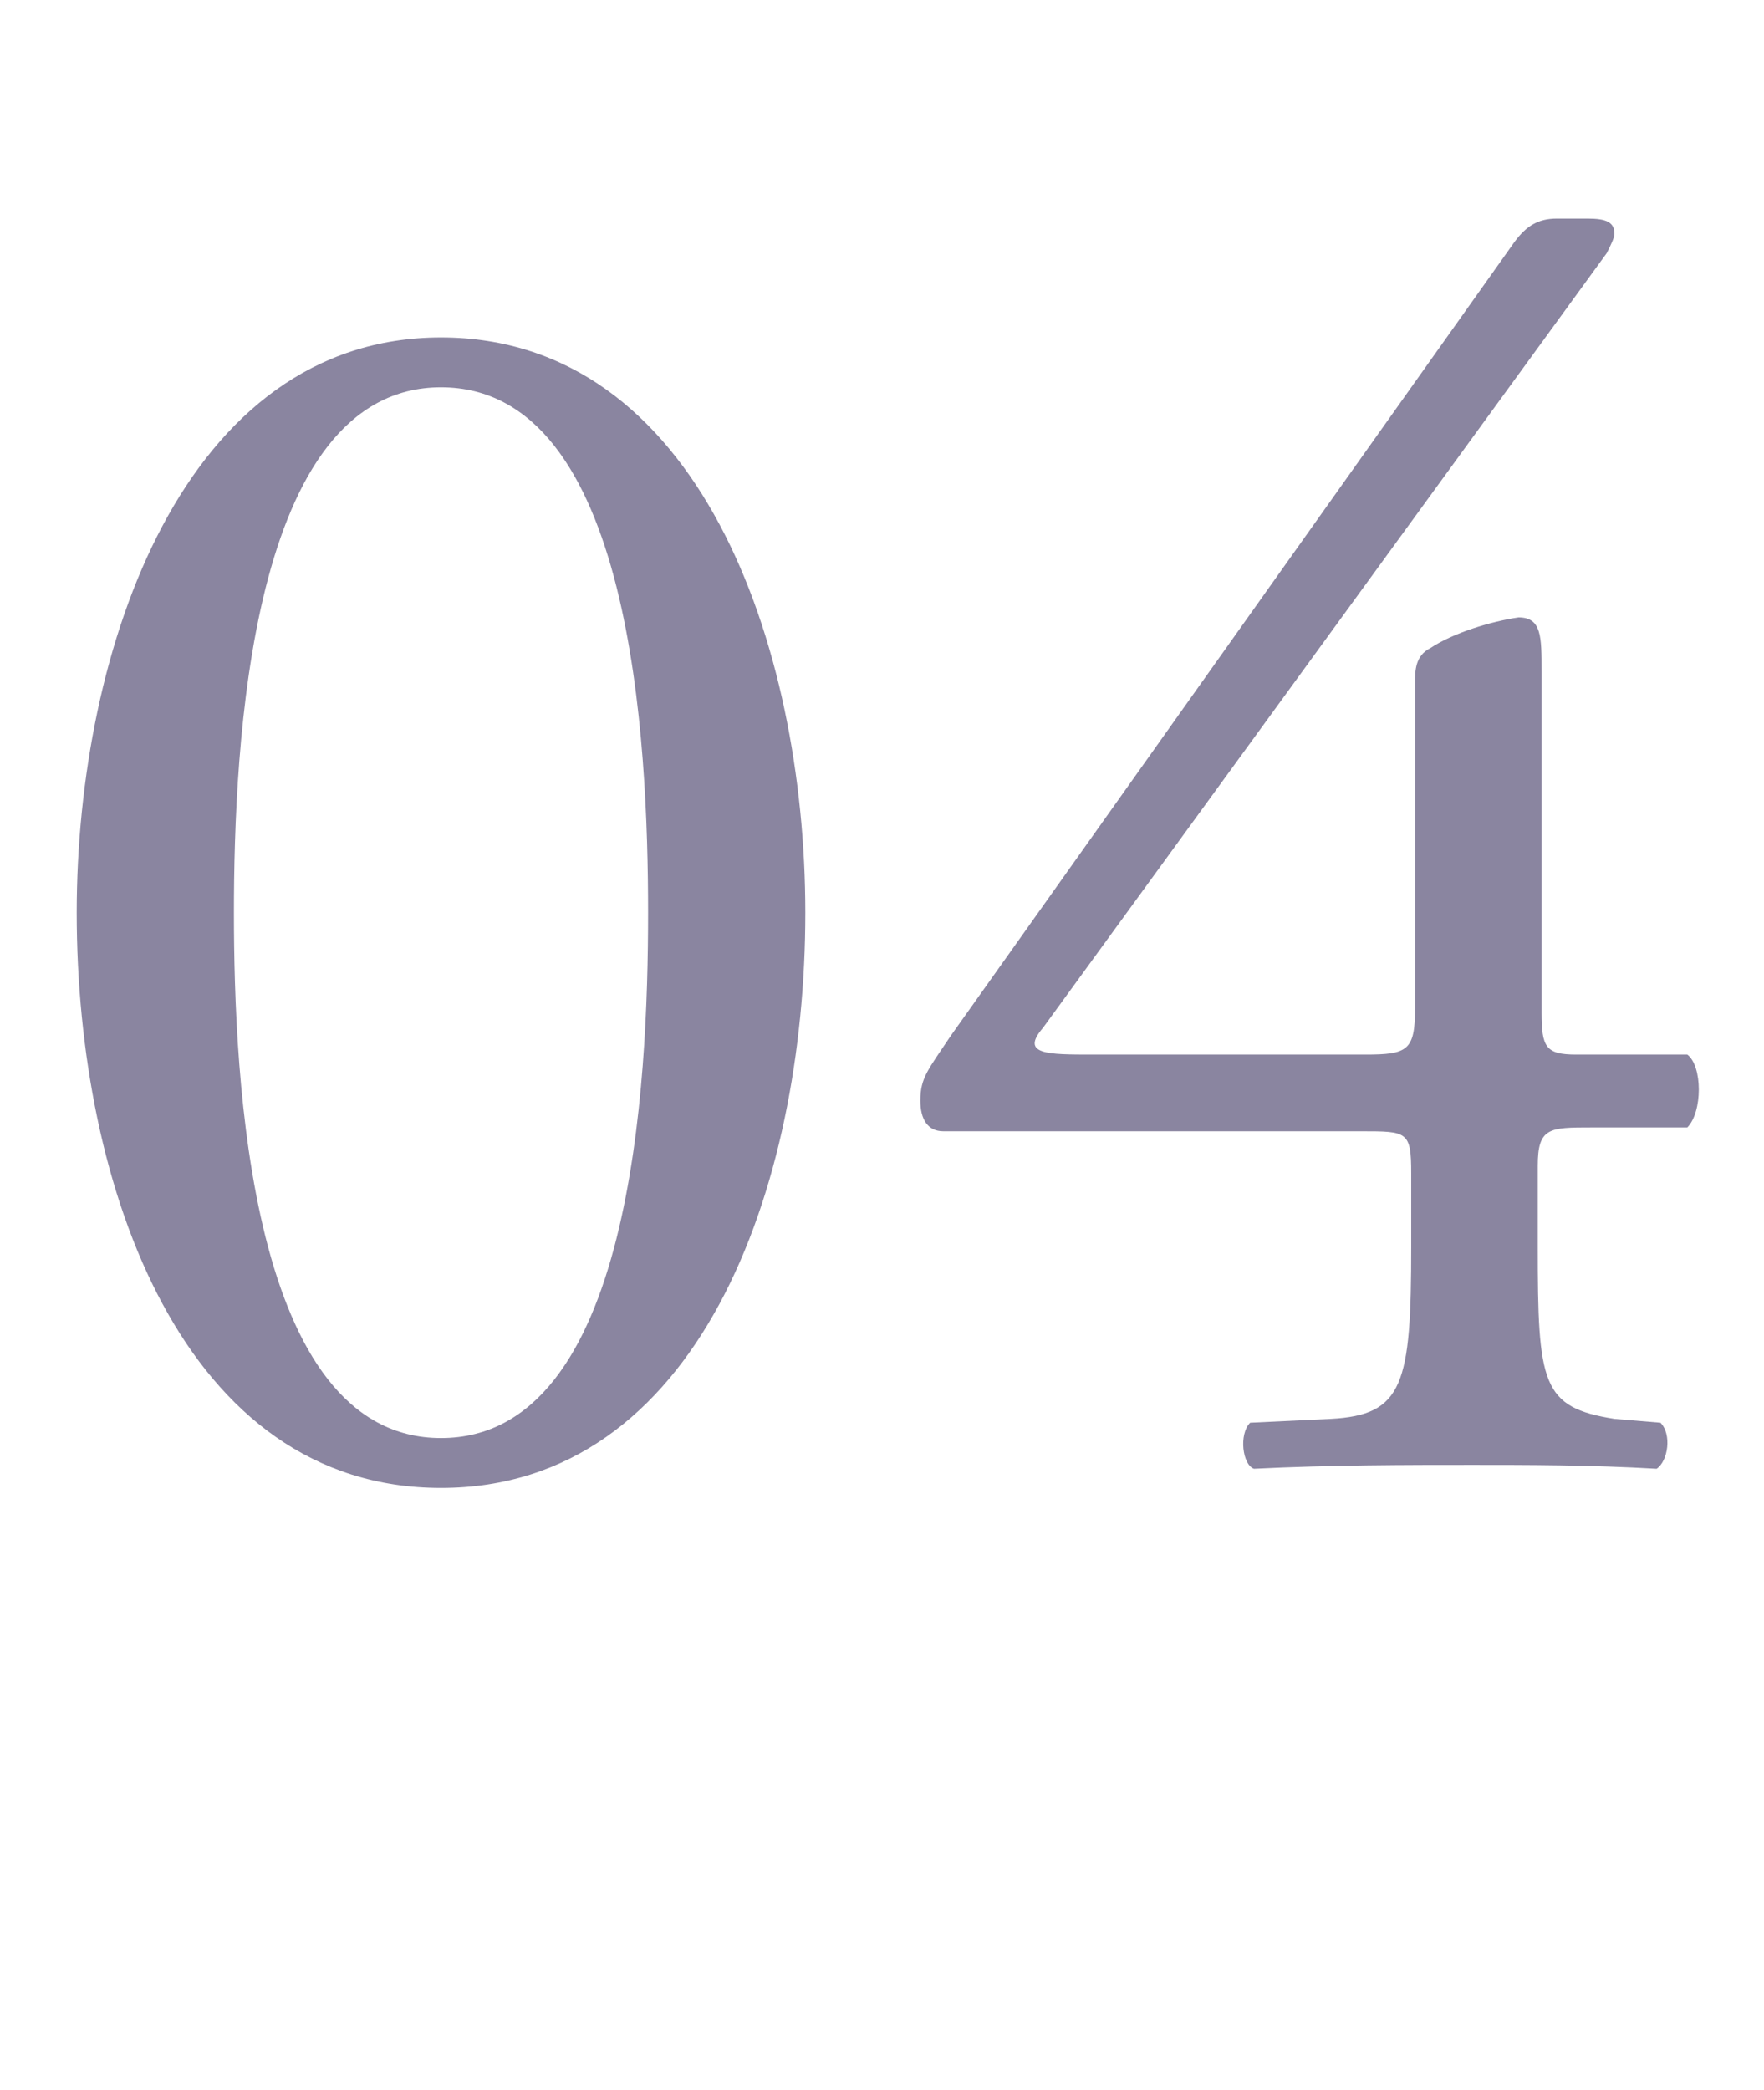 <?xml version="1.0" encoding="utf-8"?>
<!-- Generator: Adobe Illustrator 28.3.0, SVG Export Plug-In . SVG Version: 6.00 Build 0)  -->
<svg version="1.1" id="_イヤー_2" xmlns="http://www.w3.org/2000/svg" xmlns:xlink="http://www.w3.org/1999/xlink" x="0px"
	 y="0px" viewBox="0 0 46 54.5" style="enable-background:new 0 0 46 54.5;" xml:space="preserve">
<style type="text/css">
	.st0{enable-background:new    ;}
	.st1{fill:#8A85A0;}
</style>
<g id="_イヤー_1-2">
	<g class="st0">
		<path class="st1" d="M21,23.8c0,7.2-2.8,15-9.5,15S2,31,2,23.8c0-6.9,2.8-15,9.5-15S21,16.8,21,23.8z M6.1,23.8
			c0,4.3,0.4,13.7,5.4,13.7s5.4-9.3,5.4-13.7s-0.4-13.7-5.4-13.7S6.1,19.5,6.1,23.8z"/>
	</g>
	<g class="st0">
		<path class="st1" d="M24.6,29.5c-0.4,0-0.6-0.3-0.6-0.8c0-0.6,0.2-0.8,0.8-1.7L39.5,6.3c0.3-0.4,0.6-0.6,1.1-0.6h0.8
			c0.5,0,0.7,0.1,0.7,0.4c0,0.1-0.1,0.3-0.2,0.5L27.2,26.8c-0.6,0.7,0.1,0.7,1.3,0.7h7.1c1.1,0,1.3-0.1,1.3-1.2v-8.5
			c0-0.3,0-0.7,0.4-0.9c0.6-0.4,1.6-0.7,2.3-0.8c0.6,0,0.6,0.5,0.6,1.4v8.9c0,0.9,0.1,1.1,0.9,1.1h2.9c0.4,0.3,0.4,1.5,0,1.9h-2.5
			c-1.1,0-1.4,0-1.4,1v2.1c0,3.6,0.1,4.2,2,4.5l1.2,0.1c0.3,0.3,0.2,1-0.1,1.2c-1.7-0.1-3.4-0.1-4.8-0.1c-1.7,0-3.7,0-5.7,0.1
			c-0.3-0.1-0.4-0.9-0.1-1.2l2.1-0.1c1.9-0.1,2.1-0.9,2.1-4.5v-1.9c0-1.1-0.1-1.1-1.3-1.1H24.6z"/>
	</g>
</g>
</svg>
